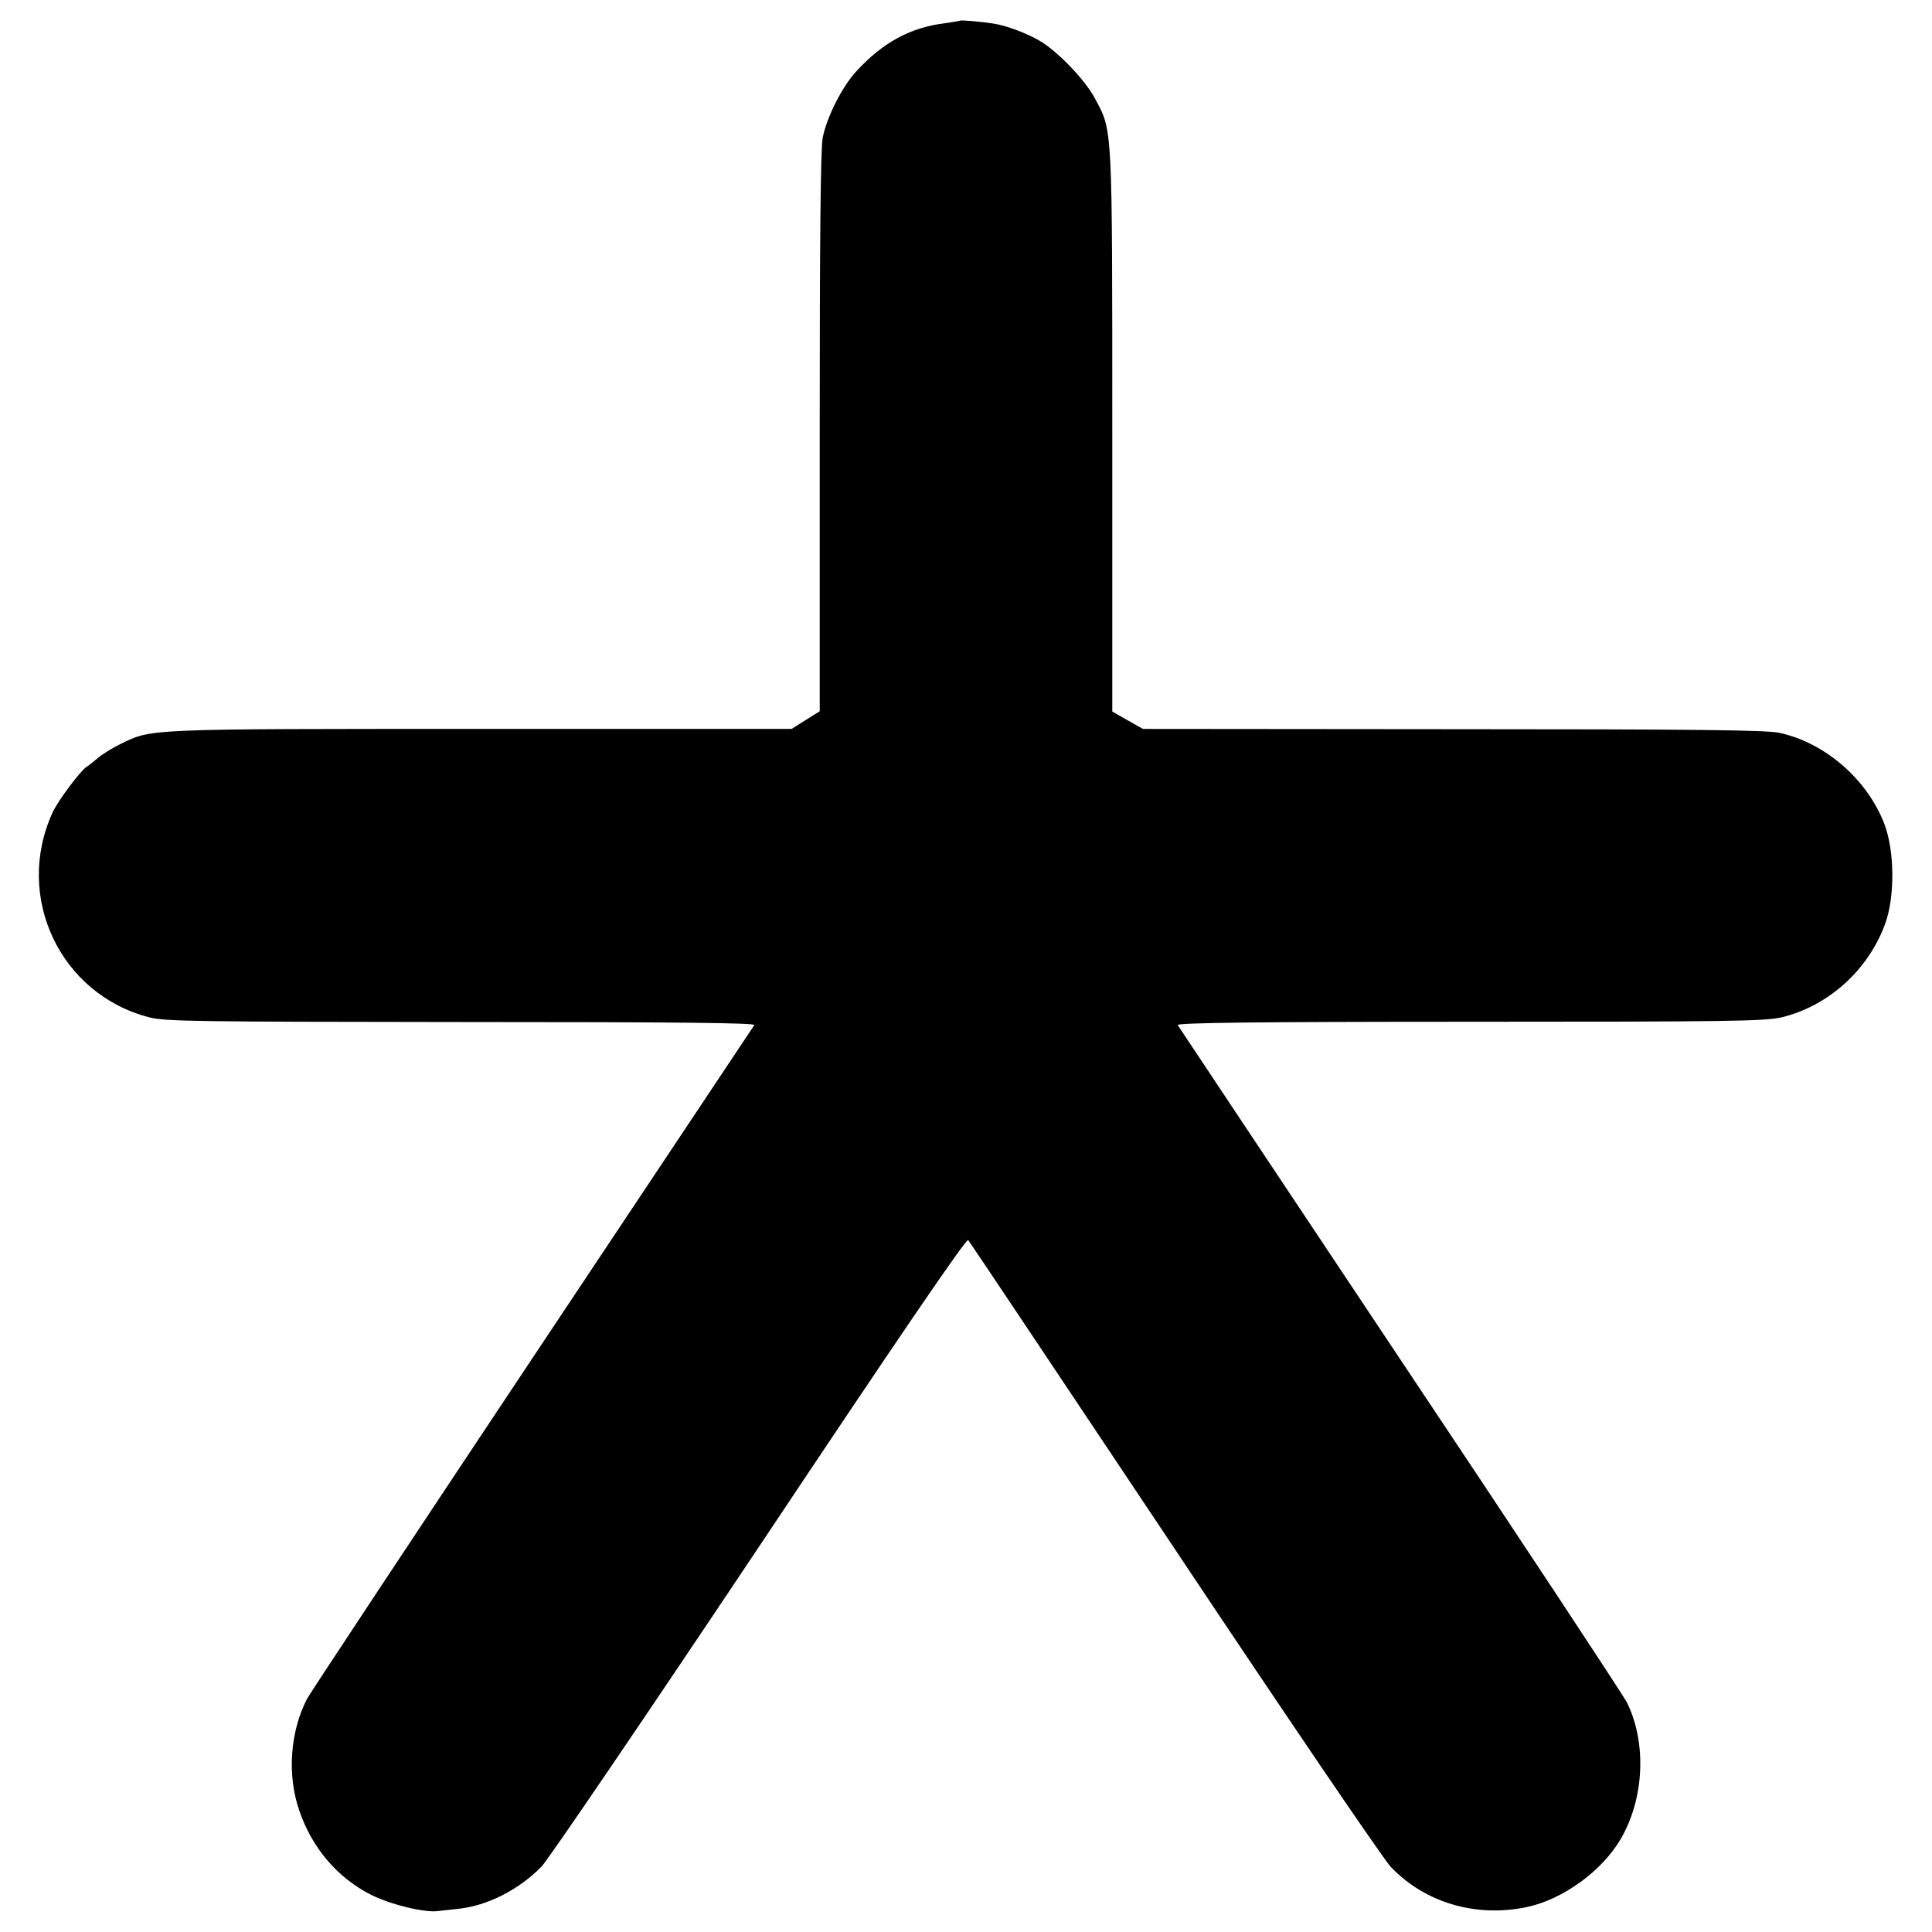 <svg version="1" xmlns="http://www.w3.org/2000/svg" width="933.333" height="933.333" viewBox="0 0 700 700"><path d="M347.8 7.5c-.2.1-2.5.5-5.3.9-12.5 1.5-22.6 6.9-32.3 17.5-5 5.4-10.6 16.4-12.1 23.9-.8 3.6-1.1 37-1.1 106.6v101.3l-5.1 3.2-5.1 3.2H174c-122.2 0-118.9-.1-130.4 5.5-2.9 1.4-6.6 3.7-8.2 5.1-1.6 1.3-3.4 2.8-4 3.1-2.2 1.4-10.5 12.4-12.4 16.7-13.9 30.5 2.8 65.8 35.1 74.1 5.7 1.5 17.6 1.6 113.1 1.7 78.1 0 106.6.3 106.1 1.1-.4.6-36.6 54.9-80.4 120.7-43.8 65.8-80.6 121.4-81.7 123.5-6.1 11.9-7.2 27.5-2.8 40.3 4.6 13.6 13.8 24.4 26 30.6 7.2 3.6 19.5 6.6 24.4 5.9 1.5-.2 4.7-.5 7.2-.8 10.6-1.1 22-6.9 30.2-15.3 2.5-2.6 38.2-55.1 79.2-116.5 51.4-77.1 74.8-111.3 75.4-110.5.6.7 34.1 50.9 74.7 111.7 40.5 60.8 75.8 112.7 78.4 115.4 12.5 13.1 31.1 18.5 49.6 14.5 12.8-2.8 26.8-12.9 33.6-24.4 8.7-14.7 9.6-35.2 2.3-49.8-1.5-2.8-38.5-59-82.4-124.7-43.8-65.7-79.9-120-80.3-120.6-.5-.8 27.3-1.2 105.6-1.2 94.8 0 106.9-.2 113.2-1.6 17.1-4.1 31.8-17.5 37.7-34.4 3.4-9.8 3.2-25.9-.4-35.5-6.1-16.2-21.6-29.7-38.2-33.2-4.8-1-30.6-1.3-118.3-1.3l-112.2-.1-5.5-3.1-5.6-3.2V156.2c0-111.9.1-108.5-6.2-120.4-3.7-7-13.9-17.5-20.4-21.2-5.2-2.9-12-5.4-16.7-6.1-4.8-.7-11.6-1.3-11.9-1z"/></svg>